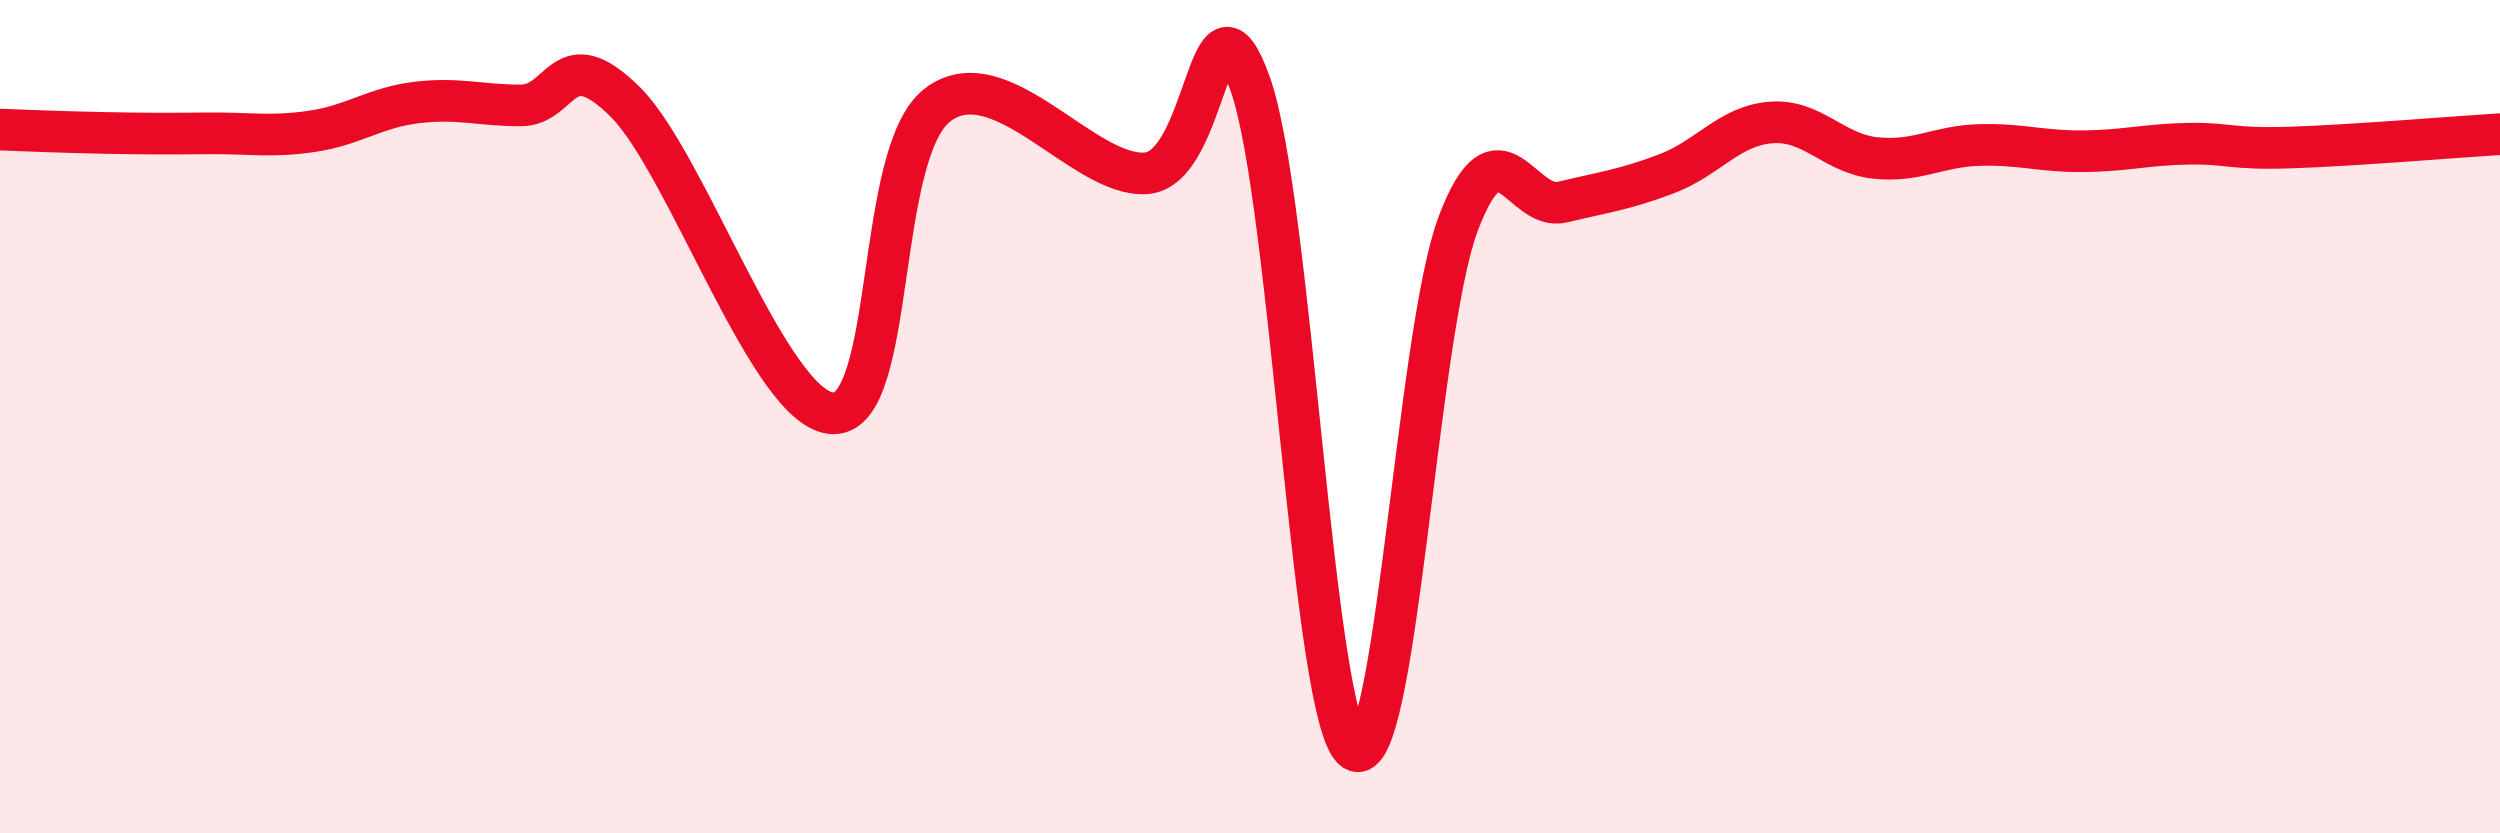 
    <svg width="60" height="20" viewBox="0 0 60 20" xmlns="http://www.w3.org/2000/svg">
      <path
        d="M 0,3.11 C 0.5,3.13 1.5,3.17 2.5,3.19 C 3.5,3.21 4,3.21 5,3.2 C 6,3.19 6.5,3.3 7.5,3.15 C 8.5,3 9,2.58 10,2.46 C 11,2.34 11.5,2.53 12.5,2.53 C 13.5,2.53 13.5,0.96 15,2.44 C 16.5,3.92 18.5,9.9 20,9.92 C 21.5,9.94 21,3.67 22.5,2.52 C 24,1.37 26,4.26 27.5,4.16 C 29,4.06 29,-0.77 30,2 C 31,4.77 31.5,17.33 32.5,18 C 33.5,18.67 34,7.99 35,5.36 C 36,2.73 36.5,5.09 37.5,4.85 C 38.5,4.61 39,4.55 40,4.17 C 41,3.79 41.5,3.02 42.5,2.94 C 43.5,2.86 44,3.68 45,3.79 C 46,3.9 46.5,3.51 47.5,3.48 C 48.5,3.45 49,3.64 50,3.63 C 51,3.62 51.5,3.47 52.5,3.45 C 53.5,3.43 53.5,3.59 55,3.54 C 56.5,3.49 59,3.28 60,3.22L60 20L0 20Z"
        fill="#EB0A25"
        opacity="0.1"
        stroke-linecap="round"
        stroke-linejoin="round"
      />
      <path
        d="M 0,3.11 C 0.5,3.13 1.5,3.17 2.5,3.19 C 3.5,3.21 4,3.21 5,3.2 C 6,3.19 6.5,3.3 7.5,3.15 C 8.5,3 9,2.58 10,2.46 C 11,2.34 11.5,2.53 12.5,2.53 C 13.5,2.53 13.5,0.96 15,2.44 C 16.5,3.92 18.5,9.9 20,9.92 C 21.5,9.94 21,3.67 22.5,2.52 C 24,1.37 26,4.26 27.5,4.16 C 29,4.06 29,-0.77 30,2 C 31,4.77 31.5,17.33 32.5,18 C 33.5,18.67 34,7.99 35,5.36 C 36,2.73 36.5,5.09 37.5,4.85 C 38.5,4.61 39,4.55 40,4.17 C 41,3.79 41.5,3.02 42.5,2.94 C 43.5,2.86 44,3.68 45,3.79 C 46,3.9 46.5,3.51 47.5,3.48 C 48.5,3.45 49,3.64 50,3.63 C 51,3.62 51.5,3.47 52.5,3.45 C 53.5,3.43 53.5,3.59 55,3.54 C 56.5,3.49 59,3.28 60,3.22"
        stroke="#EB0A25"
        stroke-width="1"
        fill="none"
        stroke-linecap="round"
        stroke-linejoin="round"
      />
    </svg>
  